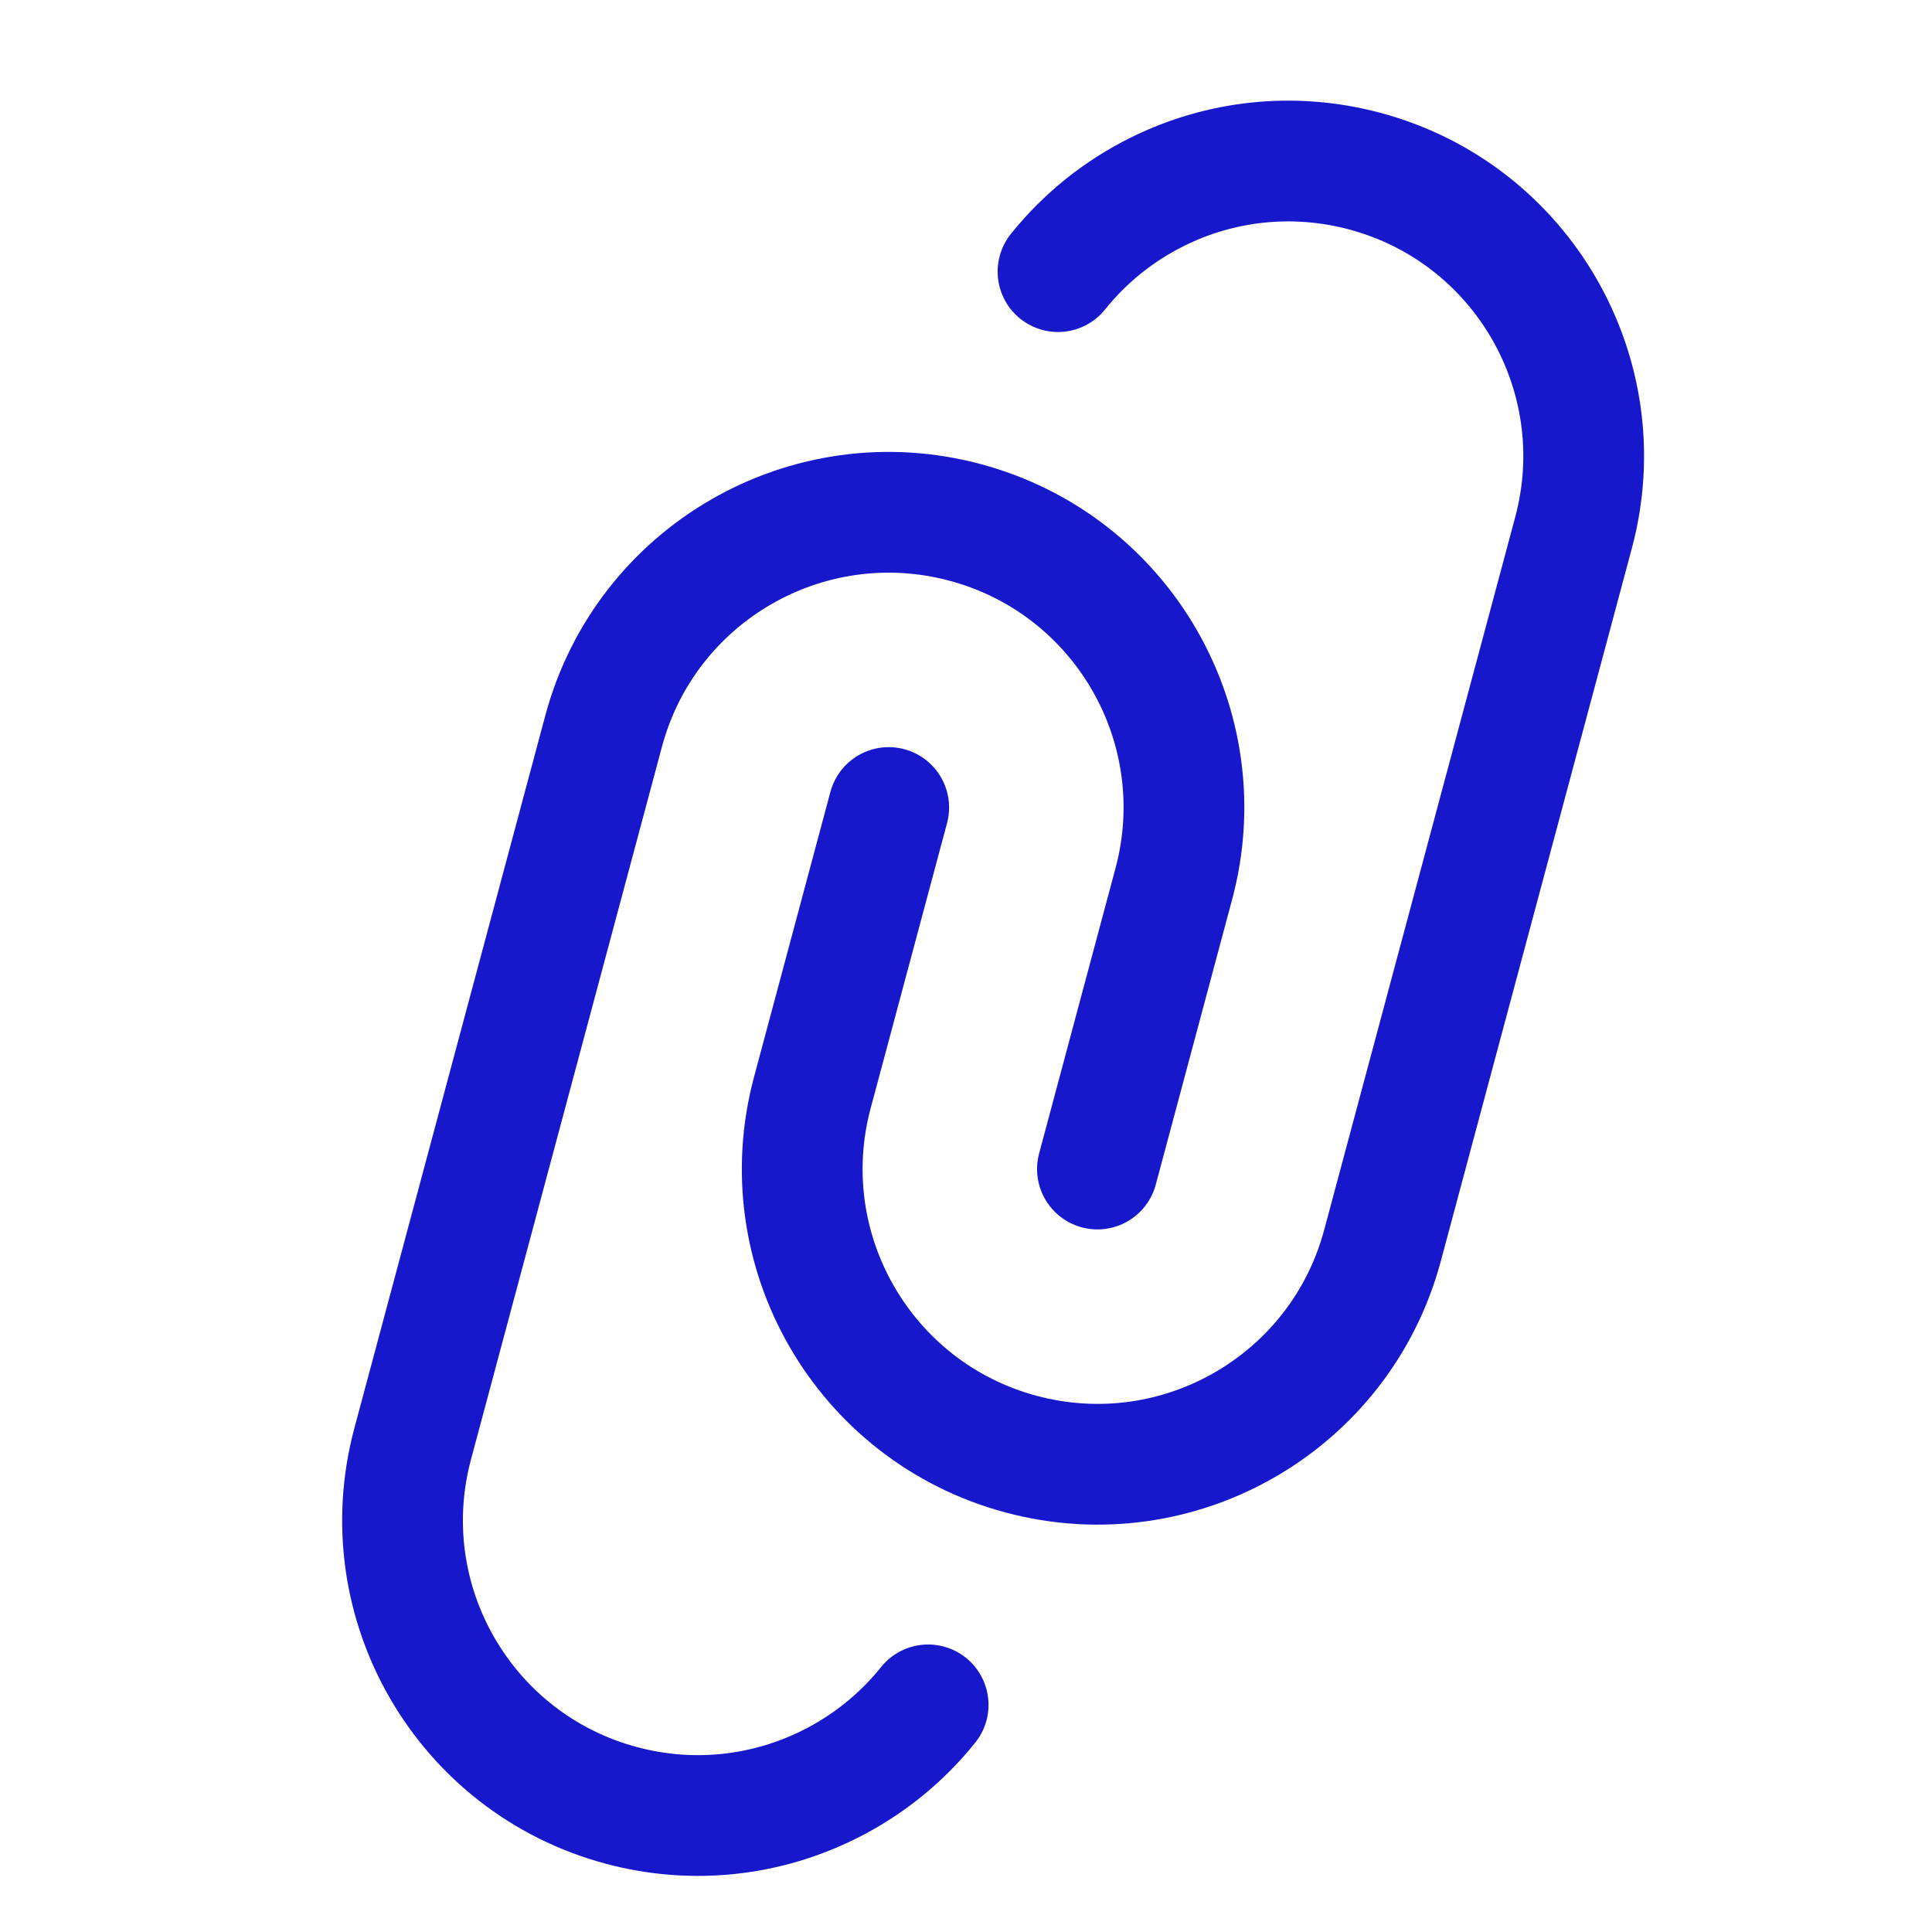 <svg width="32" height="32" viewBox="0 0 32 32" fill="none" xmlns="http://www.w3.org/2000/svg">
<path d="M18.177 19.363L19.442 14.64C20.141 12.032 18.594 9.351 15.986 8.653C13.377 7.954 10.697 9.502 9.998 12.11L6.835 23.915C6.136 26.523 7.683 29.204 10.291 29.903C11.489 30.224 12.702 30.071 13.731 29.559C14.363 29.245 14.926 28.796 15.373 28.238M14.72 13.375L13.455 18.097C12.756 20.705 14.304 23.386 16.912 24.085C19.52 24.784 22.201 23.236 22.899 20.628L26.063 8.822C26.762 6.214 25.214 3.533 22.606 2.835C21.408 2.514 20.195 2.666 19.166 3.178C18.534 3.492 17.972 3.941 17.524 4.499" stroke="#1717CC" stroke-width="2" stroke-linecap="round"/>
</svg>
